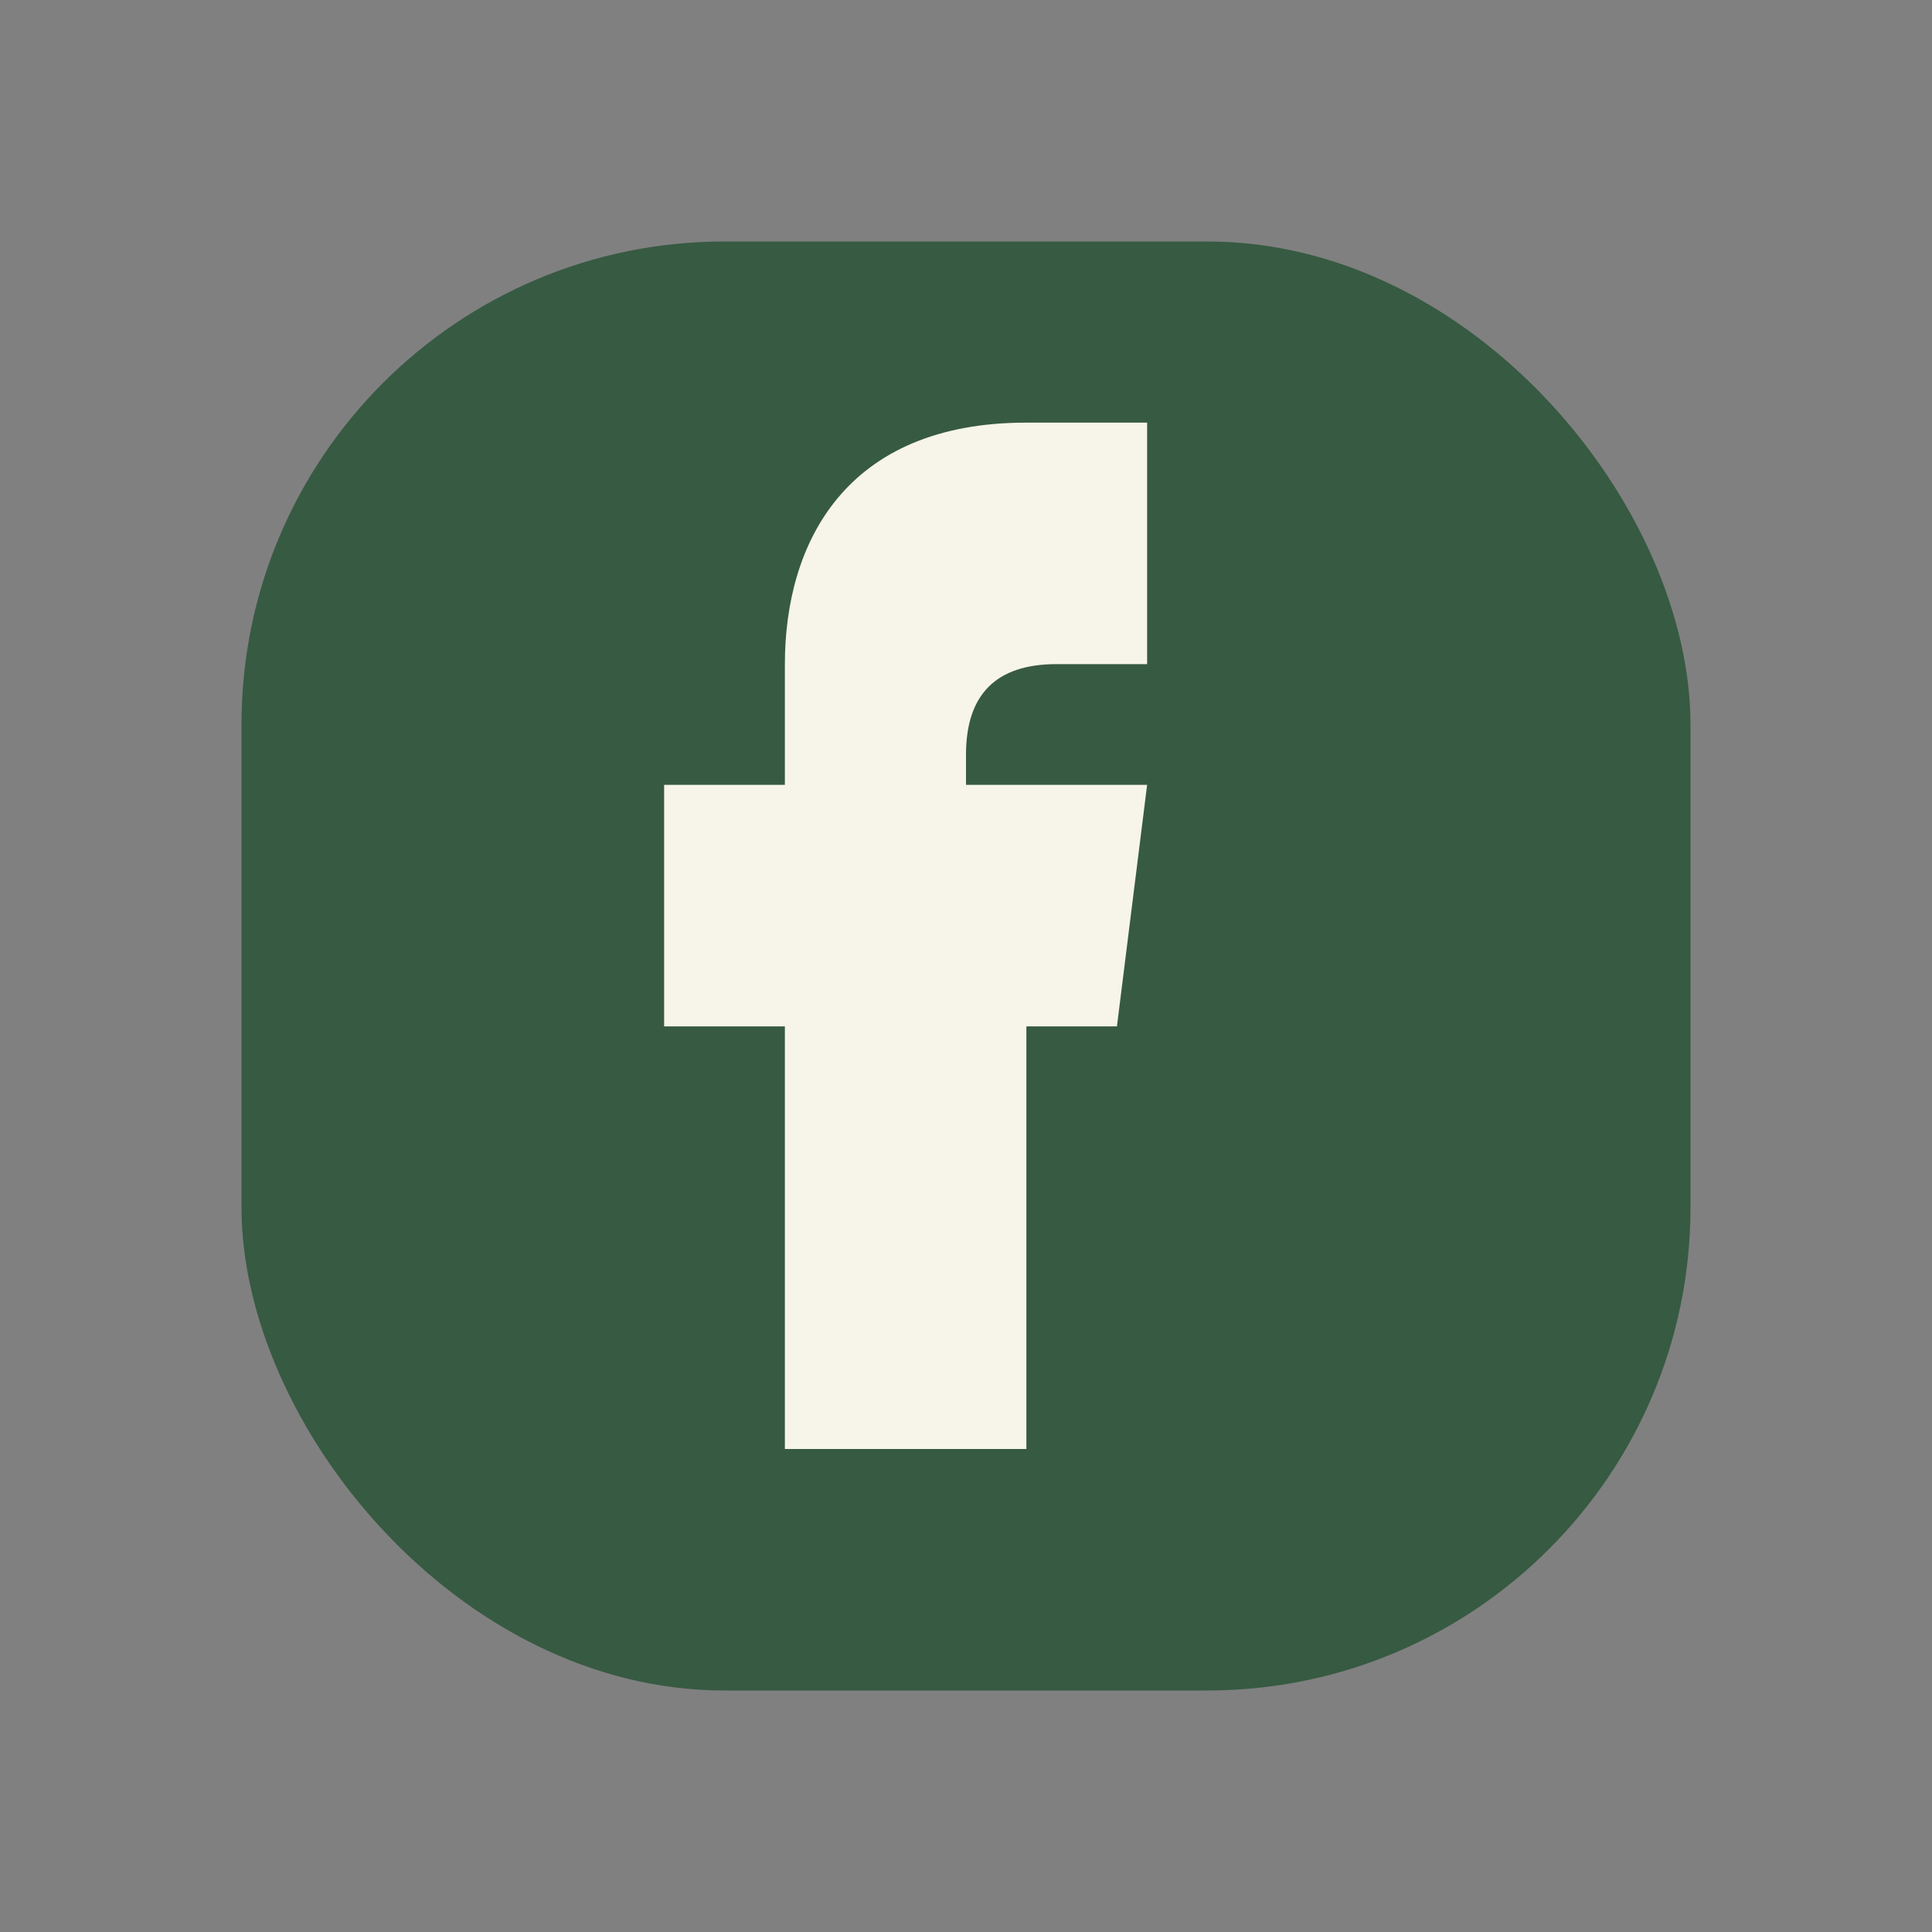 <?xml version="1.0" encoding="UTF-8"?>
<svg xmlns="http://www.w3.org/2000/svg" width="32" height="32" viewBox="0 0 32 32"><rect x="0" y="0" width="32" height="32" fill="#808080" stroke="none"/><rect x="4" y="4" width="24" height="24" rx="8" fill="#375A42"/><path d="M19.5 17H17v7h-4v-7h-2V13h2v-2c0-2 1-4 4-4h2v4h-1.5c-1 0-1.5.5-1.5 1.5V13h3l-.5 4z" fill="#F7F4EA"/></svg>